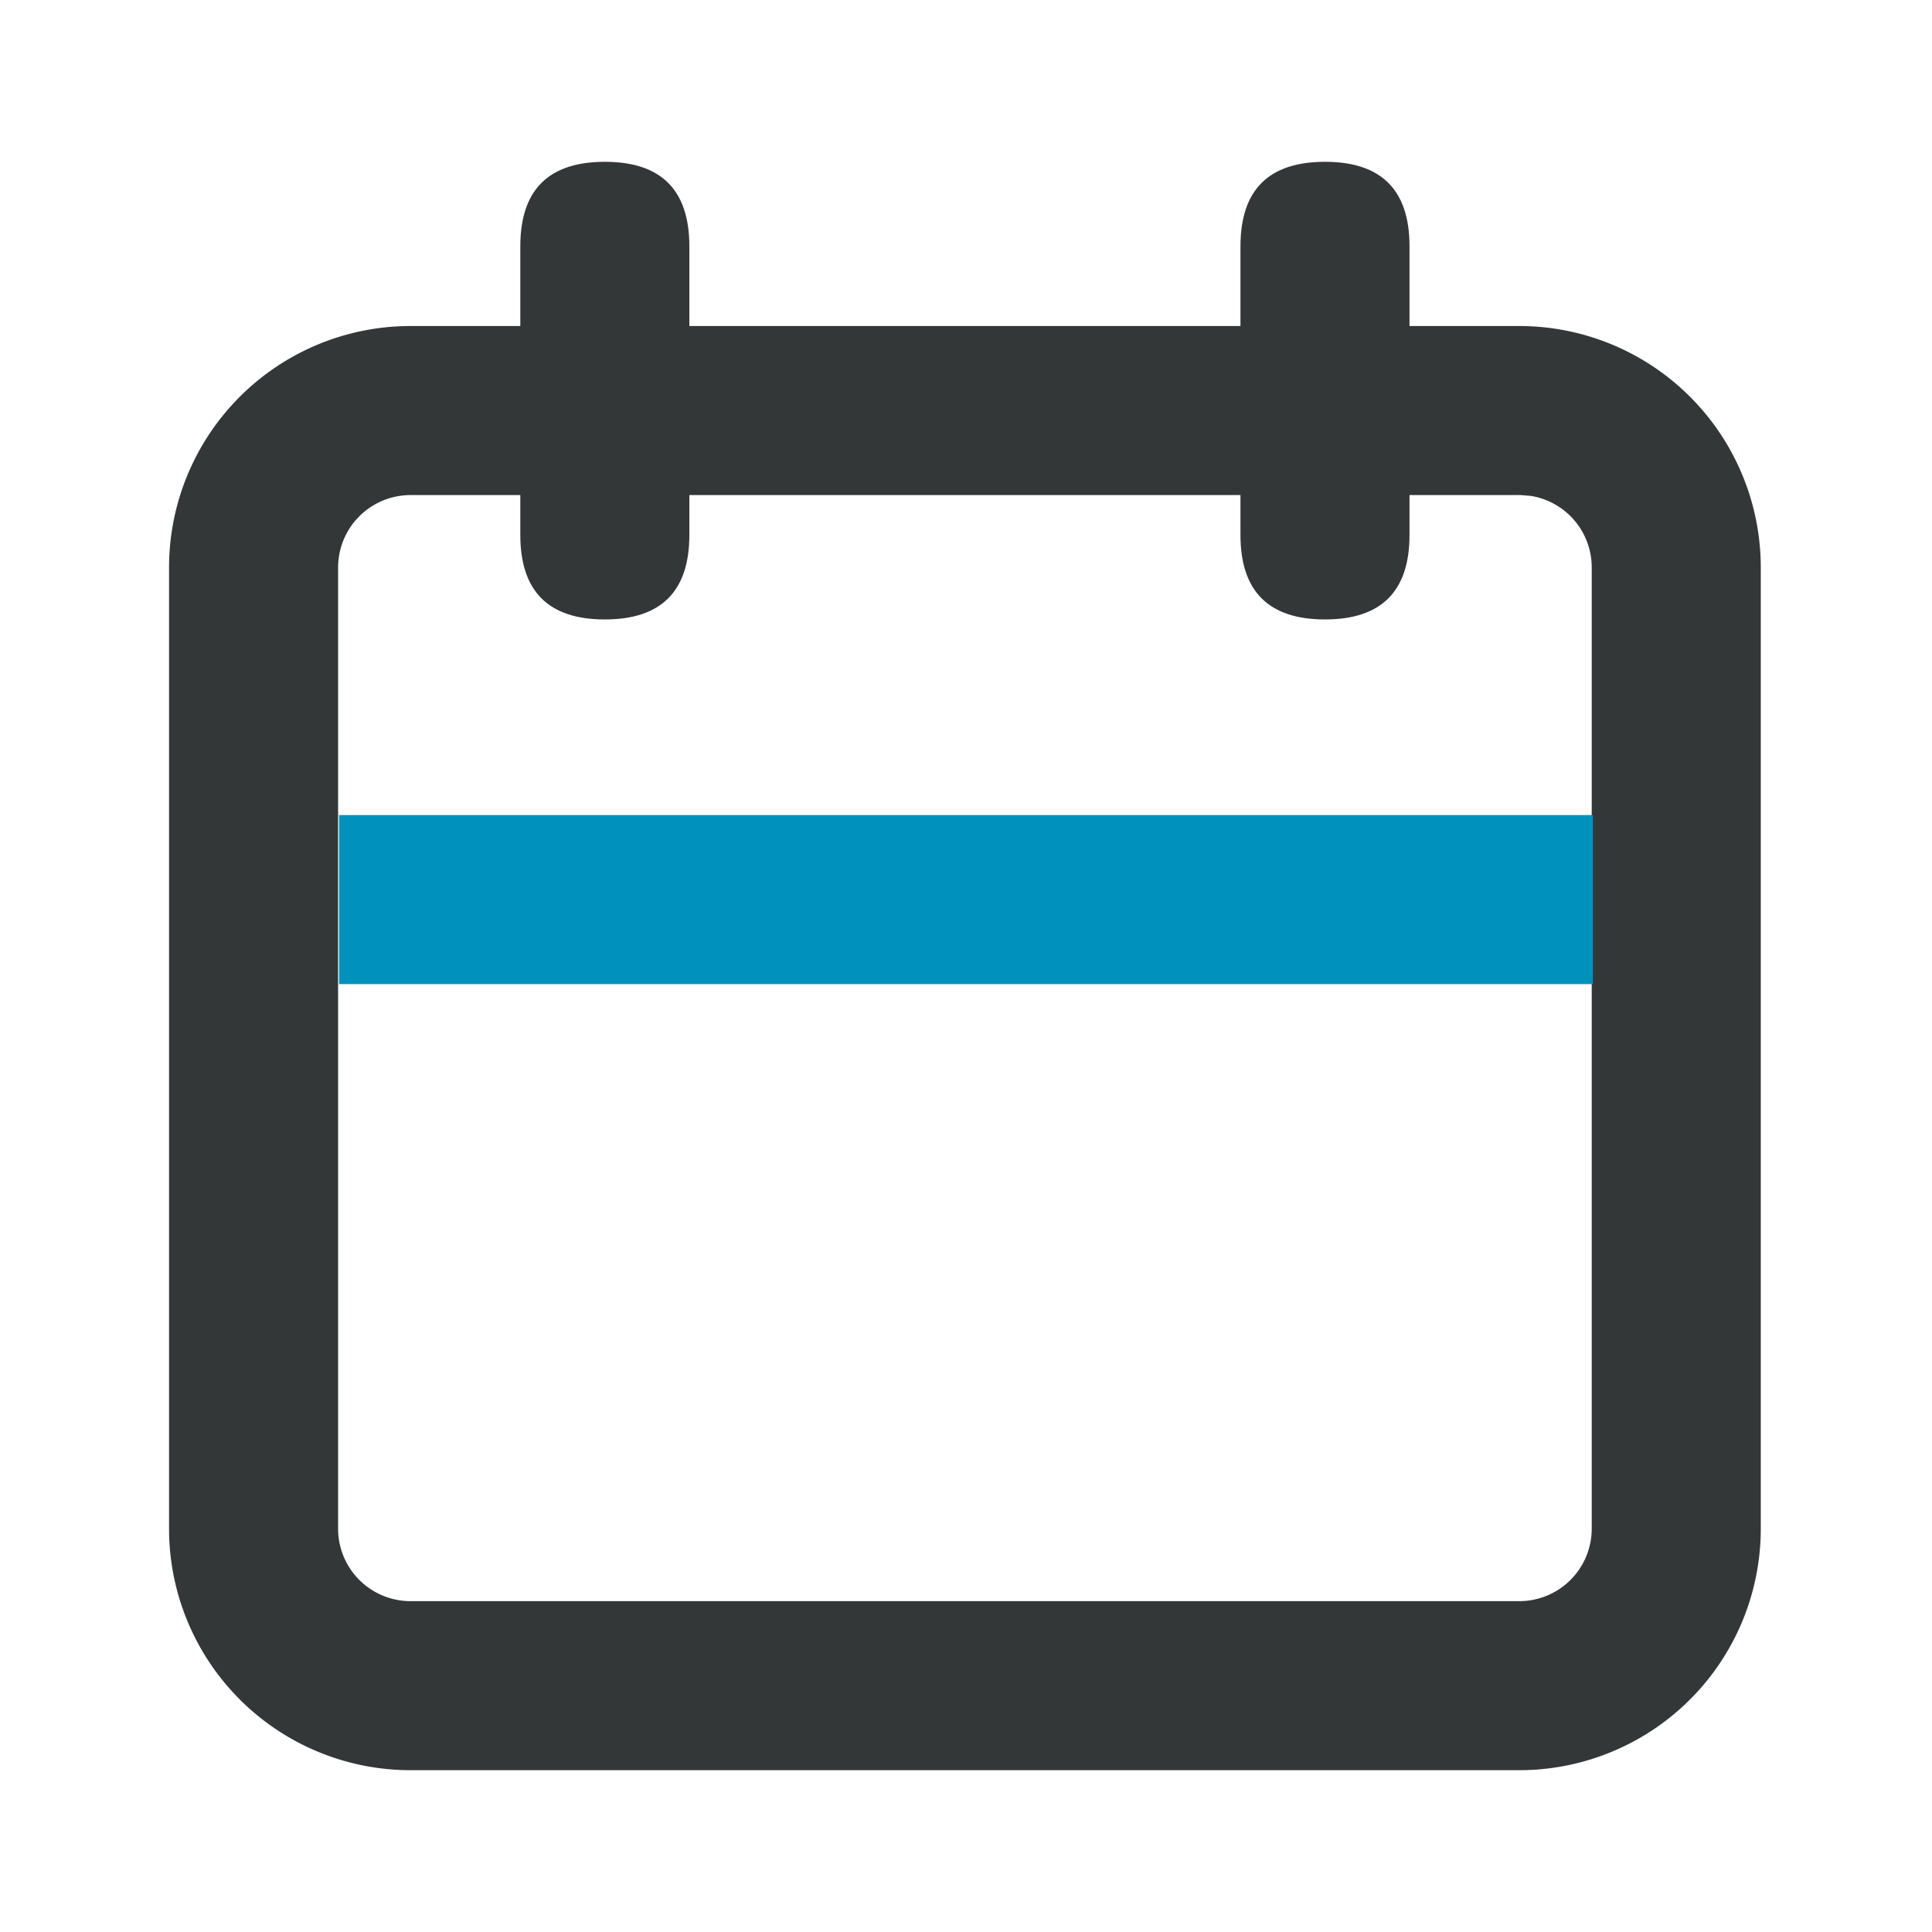 <?xml version="1.0" standalone="no"?><!DOCTYPE svg PUBLIC "-//W3C//DTD SVG 1.1//EN" "http://www.w3.org/Graphics/SVG/1.1/DTD/svg11.dtd"><svg t="1690352554393" class="icon" viewBox="0 0 1024 1024" version="1.1" xmlns="http://www.w3.org/2000/svg" p-id="3880" xmlns:xlink="http://www.w3.org/1999/xlink" width="200" height="200"><path d="M805.248 172.8a128 128 0 0 1 128 128v509.44a128 128 0 0 1-128 128H217.6a128 128 0 0 1-128-128V300.8a128 128 0 0 1 128-128h587.648z m0 89.6H217.6a38.4 38.4 0 0 0-38.4 38.4v509.44a38.4 38.4 0 0 0 38.4 38.4h587.648a38.4 38.4 0 0 0 38.4-38.4V300.8a38.4 38.4 0 0 0-32.192-37.952l-6.208-0.512z" fill="#343738" p-id="3881"></path><path d="M275.776 85.76m44.8 0l0 0q44.8 0 44.8 44.8l0 152.96q0 44.8-44.8 44.8l0 0q-44.8 0-44.8-44.8l0-152.96q0-44.8 44.8-44.8Z" fill="#343738" p-id="3882"></path><path d="M657.472 85.76m44.8 0l0 0q44.8 0 44.8 44.8l0 152.96q0 44.8-44.8 44.8l0 0q-44.8 0-44.8-44.8l0-152.96q0-44.8 44.8-44.8Z" fill="#343738" p-id="3883"></path><path d="M179.712 432h664.576v89.6H179.712z" fill="#0092BC" p-id="3884"></path></svg>